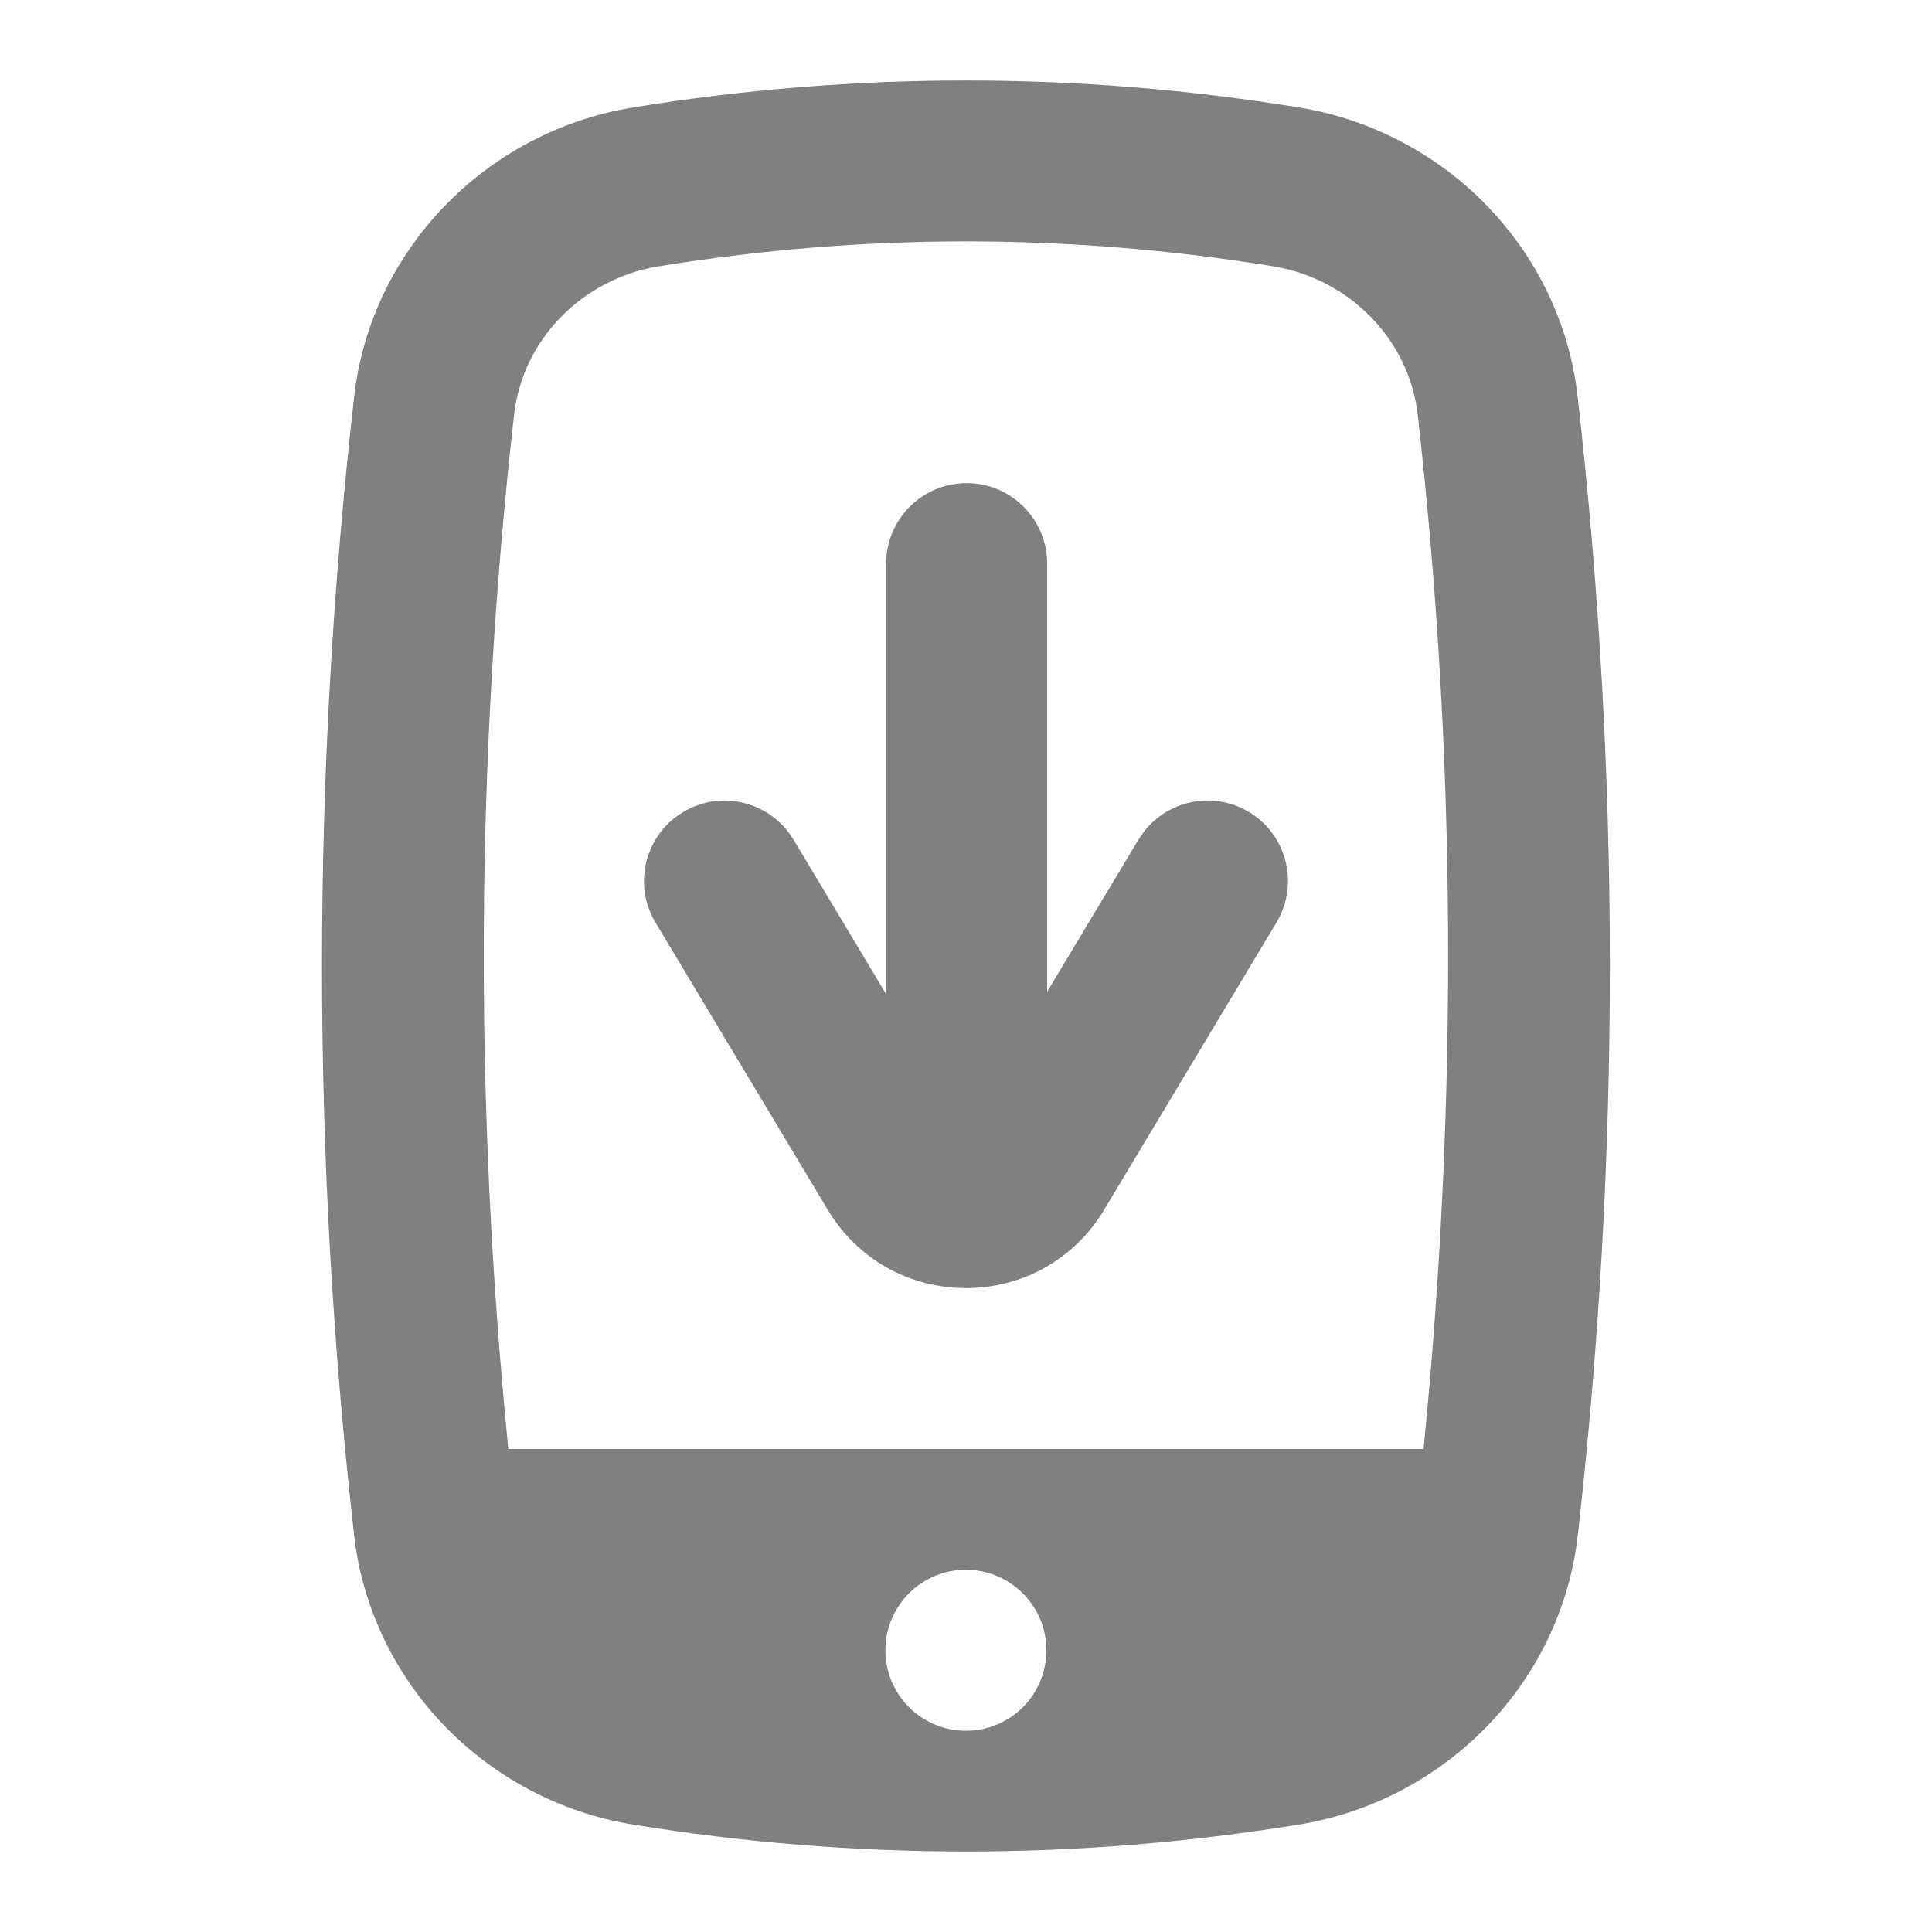 <svg width="18" height="18" viewBox="0 0 18 18" fill="none" xmlns="http://www.w3.org/2000/svg">
    <path fill-rule="evenodd" clip-rule="evenodd" d="M12.102 1.001C13.475 1.225 14.543 2.331 14.698 3.692C15.099 7.214 15.099 10.787 14.699 14.308C14.544 15.669 13.476 16.775 12.102 16.999C11.073 17.166 10.036 17.25 9 17.25C7.963 17.25 6.927 17.167 5.897 16.999C4.524 16.775 3.456 15.669 3.3 14.309C2.9 10.786 2.9 7.214 3.3 3.692C3.456 2.33 4.524 1.225 5.898 1.001C7.956 0.666 10.042 0.666 12.102 1.001ZM9 12.001C8.468 12.001 7.987 11.729 7.713 11.273L6.107 8.595C5.894 8.24 6.009 7.779 6.364 7.566C6.72 7.352 7.18 7.469 7.393 7.823L8.256 9.262V5.251C8.256 4.837 8.592 4.501 9.006 4.501C9.42 4.501 9.756 4.837 9.756 5.251V9.24L10.607 7.823C10.82 7.468 11.28 7.352 11.636 7.565C11.991 7.778 12.106 8.239 11.893 8.594L10.286 11.273C10.012 11.729 9.531 12.001 9 12.001ZM8.999 16.125C8.585 16.125 8.249 15.789 8.249 15.375C8.249 14.961 8.585 14.625 8.999 14.625C9.413 14.625 9.749 14.961 9.749 15.375C9.749 15.79 9.414 16.125 8.999 16.125ZM4.736 13.5H13.263C13.581 10.298 13.572 7.059 13.208 3.86C13.128 3.165 12.573 2.597 11.86 2.481C10.911 2.327 9.954 2.249 8.999 2.249C8.043 2.249 7.088 2.327 6.138 2.481H6.138C5.424 2.597 4.869 3.165 4.79 3.861C4.427 7.059 4.418 10.297 4.736 13.5Z" fill="gray"/>
</svg>
